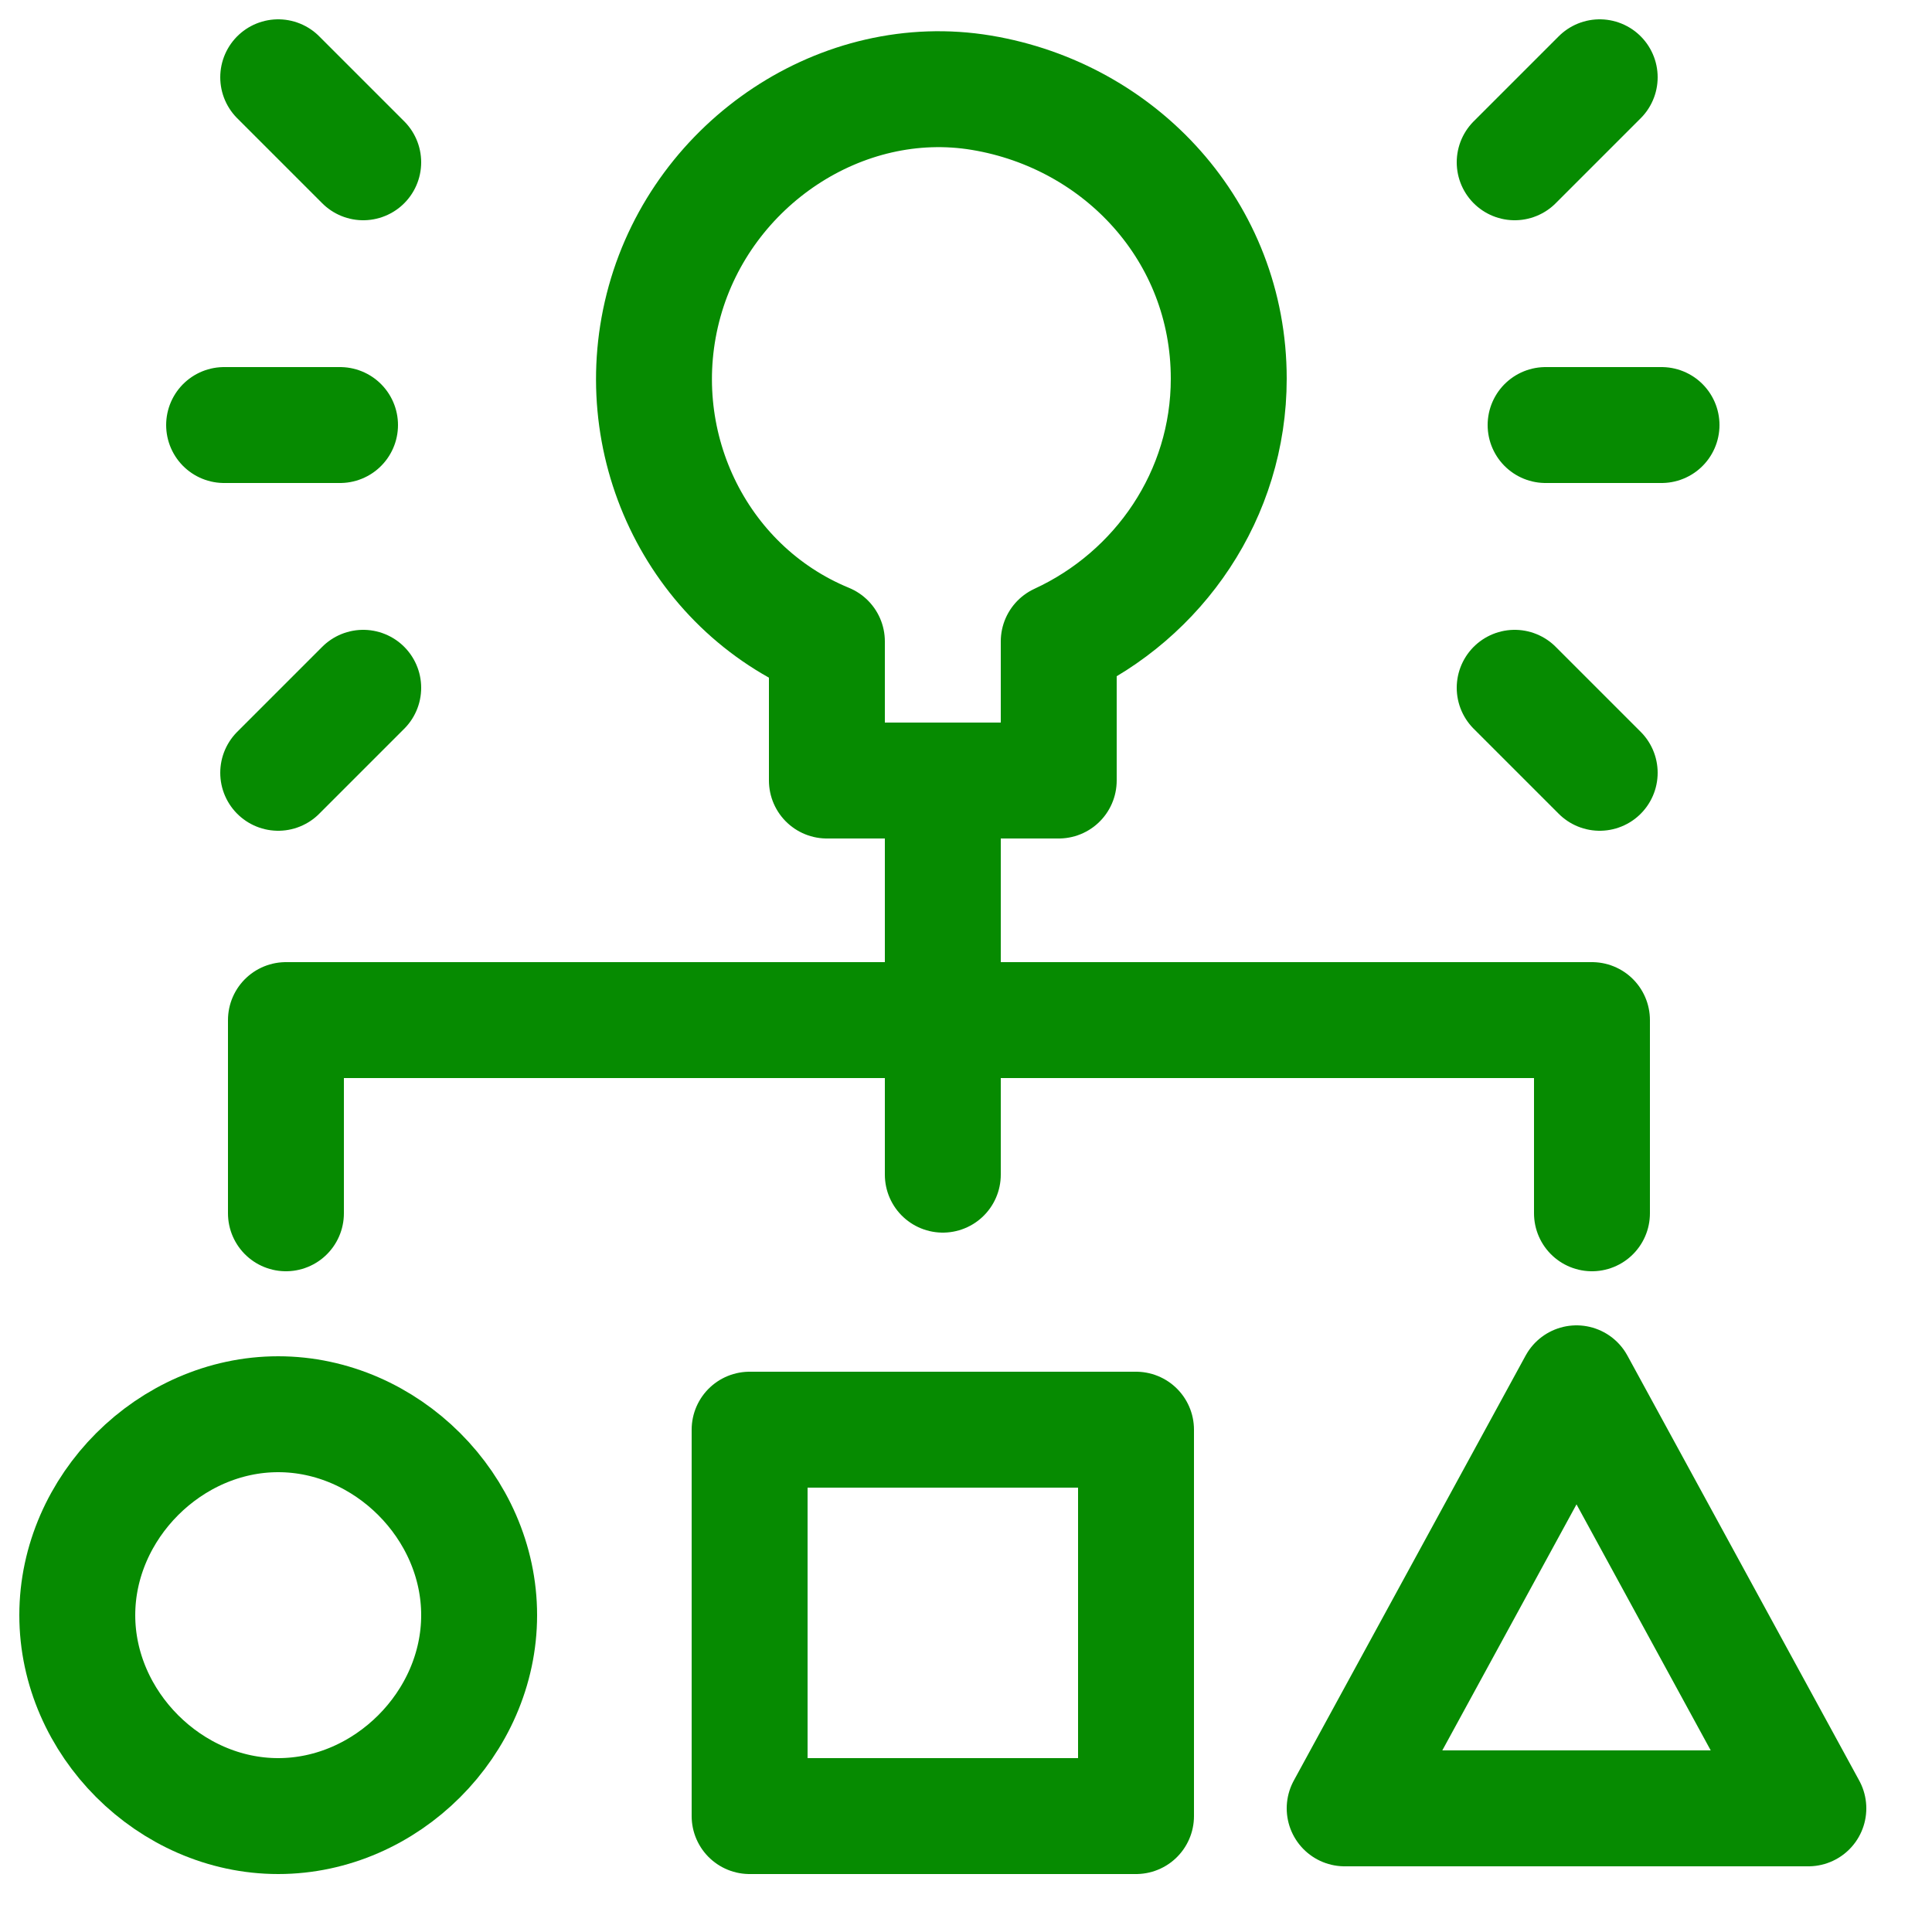 <?xml version="1.0" encoding="UTF-8"?> <svg xmlns="http://www.w3.org/2000/svg" viewBox="0 0 25 25" fill="none"><path d="M3.6 23.5C5 23.5 6.2 22.3 6.2 20.9C6.2 19.5 5 18.3 3.6 18.3C2.2 18.3 1 19.5 1 20.9C1 22.3 2.2 23.5 3.6 23.5Z" stroke="#068B01" stroke-width="1.5" stroke-linecap="round" stroke-linejoin="round"></path><path d="M9.7 18.5H14.7V23.5H9.7V18.5Z" stroke="#068B01" stroke-width="1.5" stroke-linecap="round" stroke-linejoin="round"></path><path d="M23.4 23.4H17.4L20.4 17.9L23.4 23.4Z" stroke="#068B01" stroke-width="1.5" stroke-linecap="round" stroke-linejoin="round"></path><path d="M15.9 4.9C15.9 3 14.5 1.5 12.7 1.2C10.9 0.9 9.1 2.1 8.6 3.9C8.1 5.7 9 7.6 10.7 8.3V10.1H13.7V8.3C15 7.7 15.9 6.4 15.9 4.9Z" stroke="#068B01" stroke-width="1.5" stroke-linecap="round" stroke-linejoin="round"></path><path d="M3.7 15.7V13.2H20.6V15.7" stroke="#068B01" stroke-width="1.5" stroke-linecap="round" stroke-linejoin="round"></path><path d="M20 5.5H21.5" stroke="#068B01" stroke-width="1.5" stroke-linecap="round" stroke-linejoin="round"></path><path d="M19.6 8.9L20.7 10" stroke="#068B01" stroke-width="1.5" stroke-linecap="round" stroke-linejoin="round"></path><path d="M19.6 2.1L20.7 1" stroke="#068B01" stroke-width="1.5" stroke-linecap="round" stroke-linejoin="round"></path><path d="M4.4 5.5H2.9" stroke="#068B01" stroke-width="1.5" stroke-linecap="round" stroke-linejoin="round"></path><path d="M4.7 8.9L3.6 10" stroke="#068B01" stroke-width="1.5" stroke-linecap="round" stroke-linejoin="round"></path><path d="M4.7 2.1L3.6 1" stroke="#068B01" stroke-width="1.5" stroke-linecap="round" stroke-linejoin="round"></path><path d="M12.2 10.1V15.2" stroke="#068B01" stroke-width="1.5" stroke-linecap="round" stroke-linejoin="round"></path></svg> 